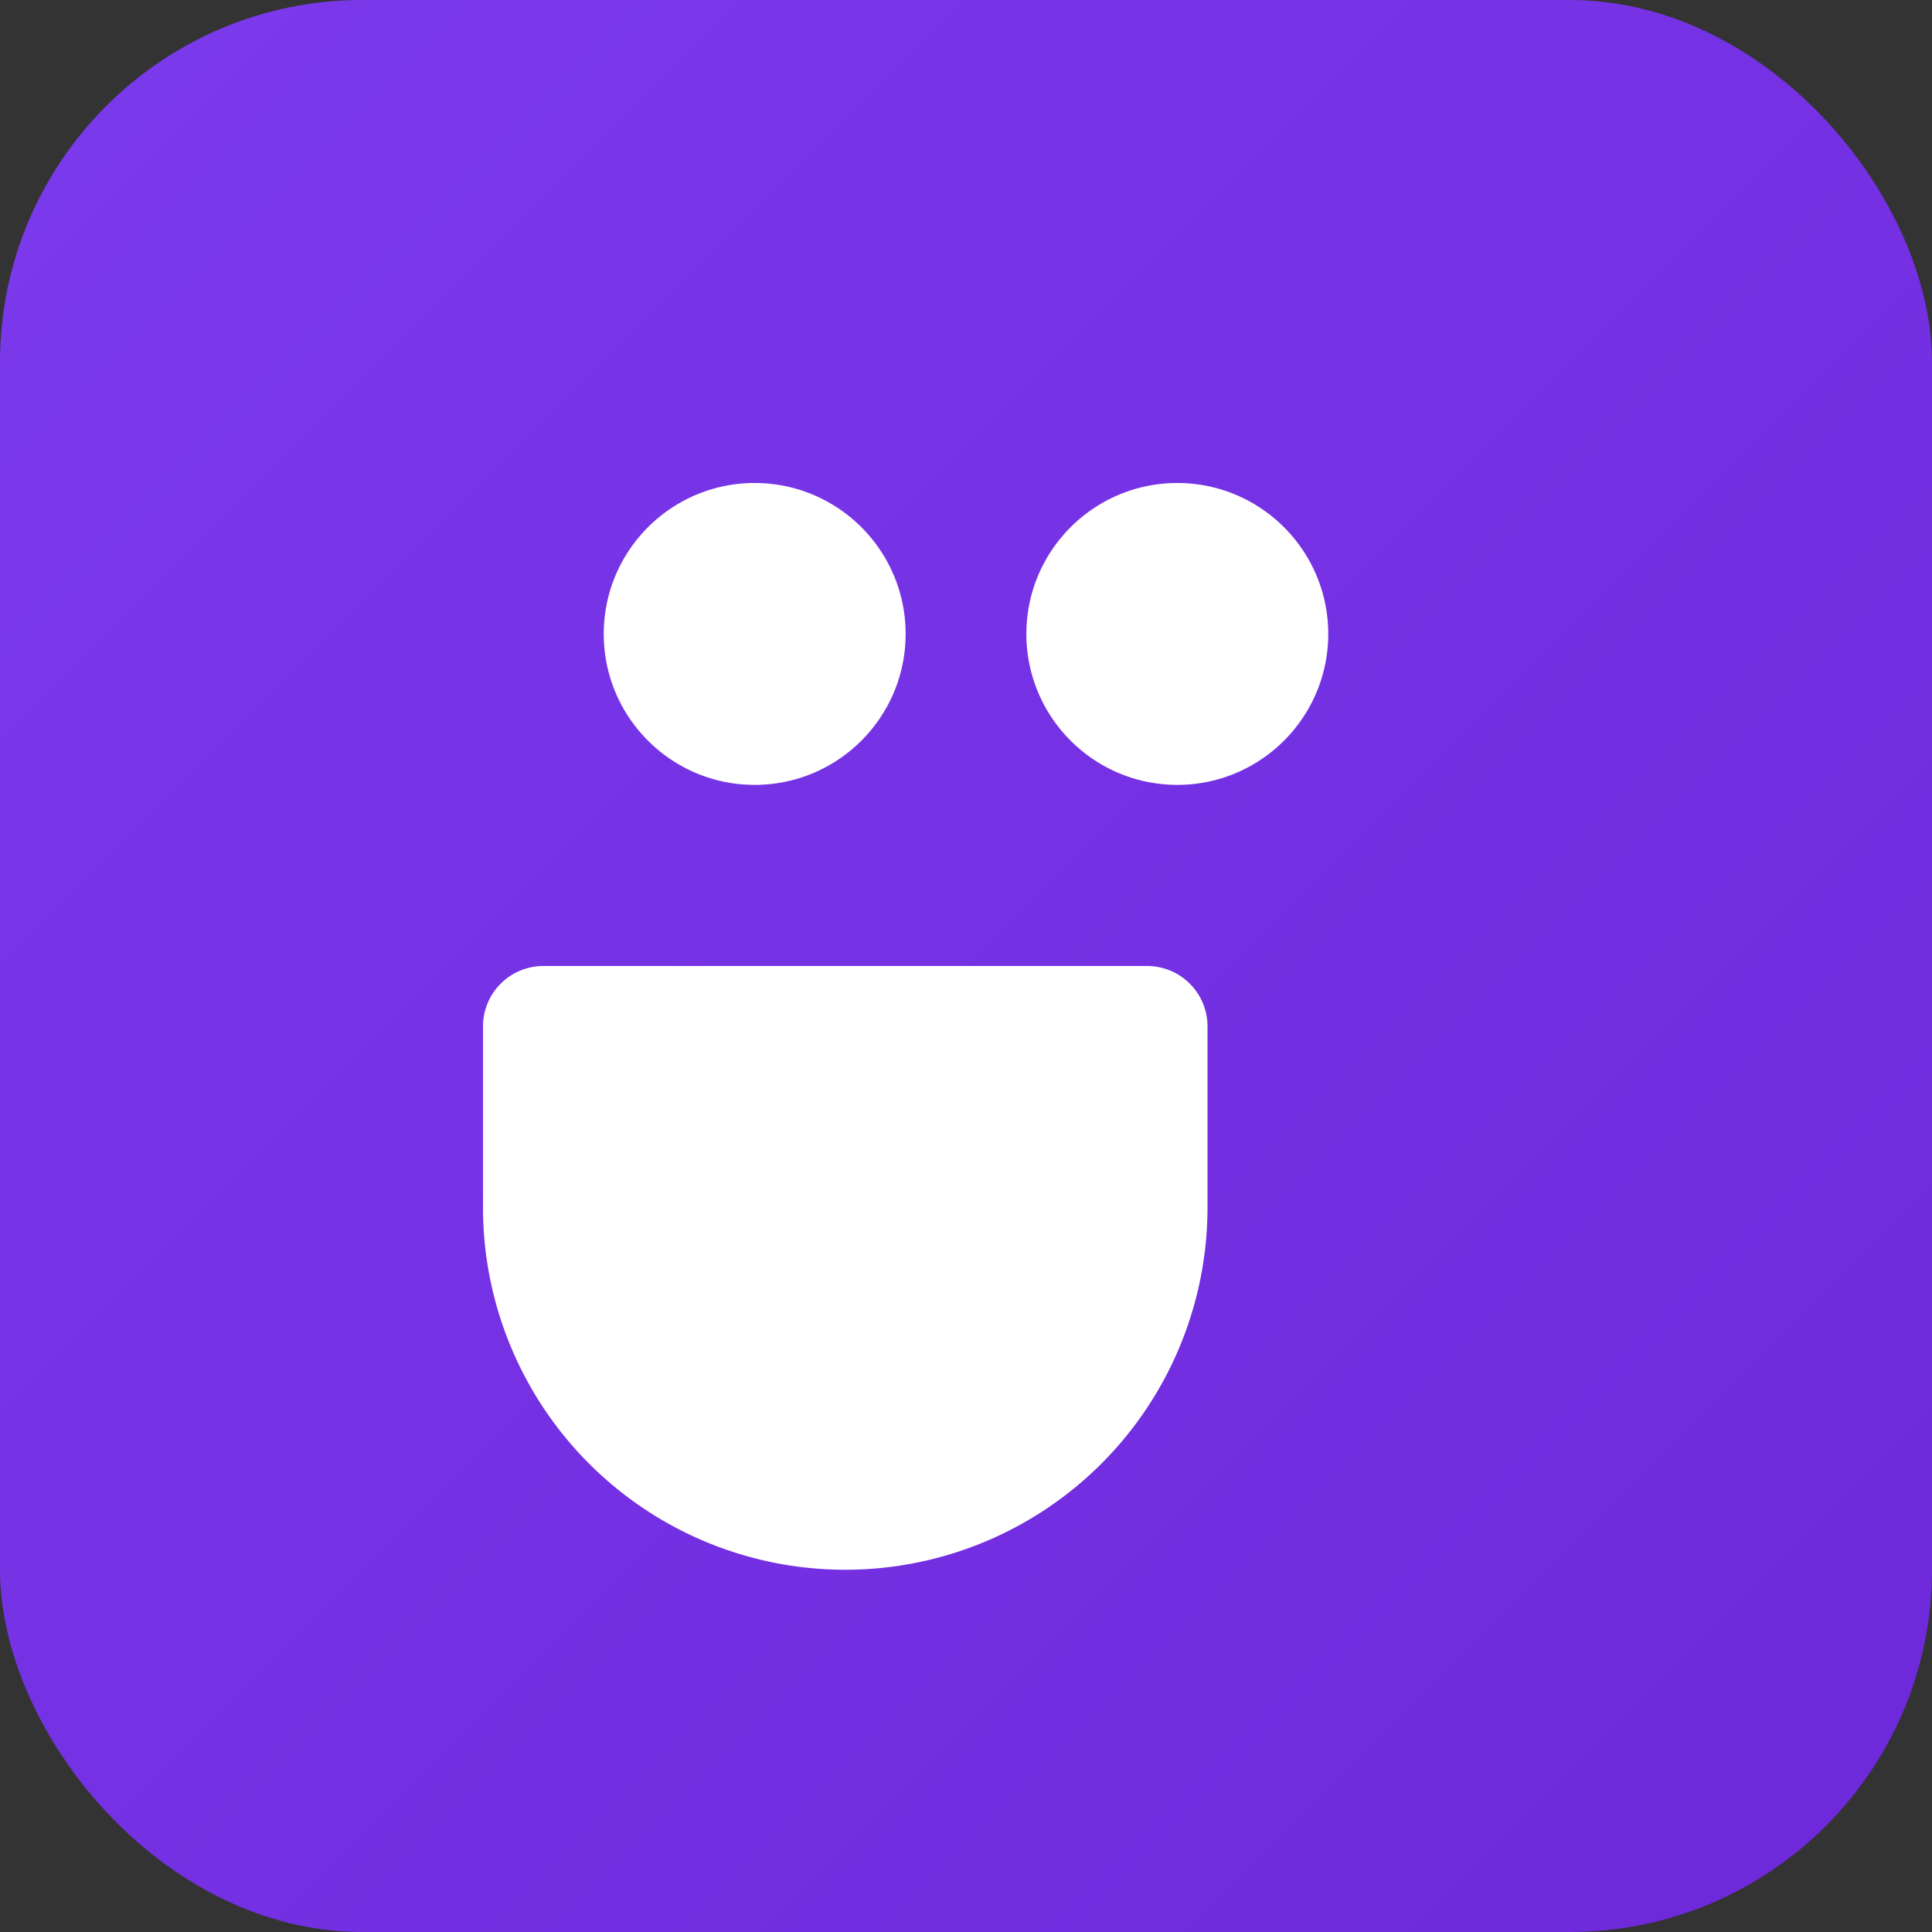 <svg xmlns="http://www.w3.org/2000/svg" viewBox="0 0 32 32" width="32" height="32">
  <rect x="0" y="0" width="32" height="32" fill="#333333" stroke="none"/>
  <defs>
    <linearGradient id="gradient" x1="0%" y1="0%" x2="100%" y2="100%">
      <stop offset="0%" stop-color="#7c3aed" />
      <stop offset="100%" stop-color="#6d28d9" />
    </linearGradient>
  </defs>
  <rect width="32" height="32" rx="6" fill="url(#gradient)" />
  <path d="M22 10.5c0 1.38-1.12 2.5-2.5 2.5S17 11.88 17 10.5 18.12 8 19.5 8s2.5 1.12 2.5 2.5zM15 10.5c0 1.38-1.12 2.5-2.5 2.5S10 11.88 10 10.5 11.12 8 12.5 8s2.5 1.12 2.5 2.5zM9 16a1 1 0 00-1 1v3a6 6 0 0012 0v-3a1 1 0 00-1-1H9z" fill="white" />
</svg>